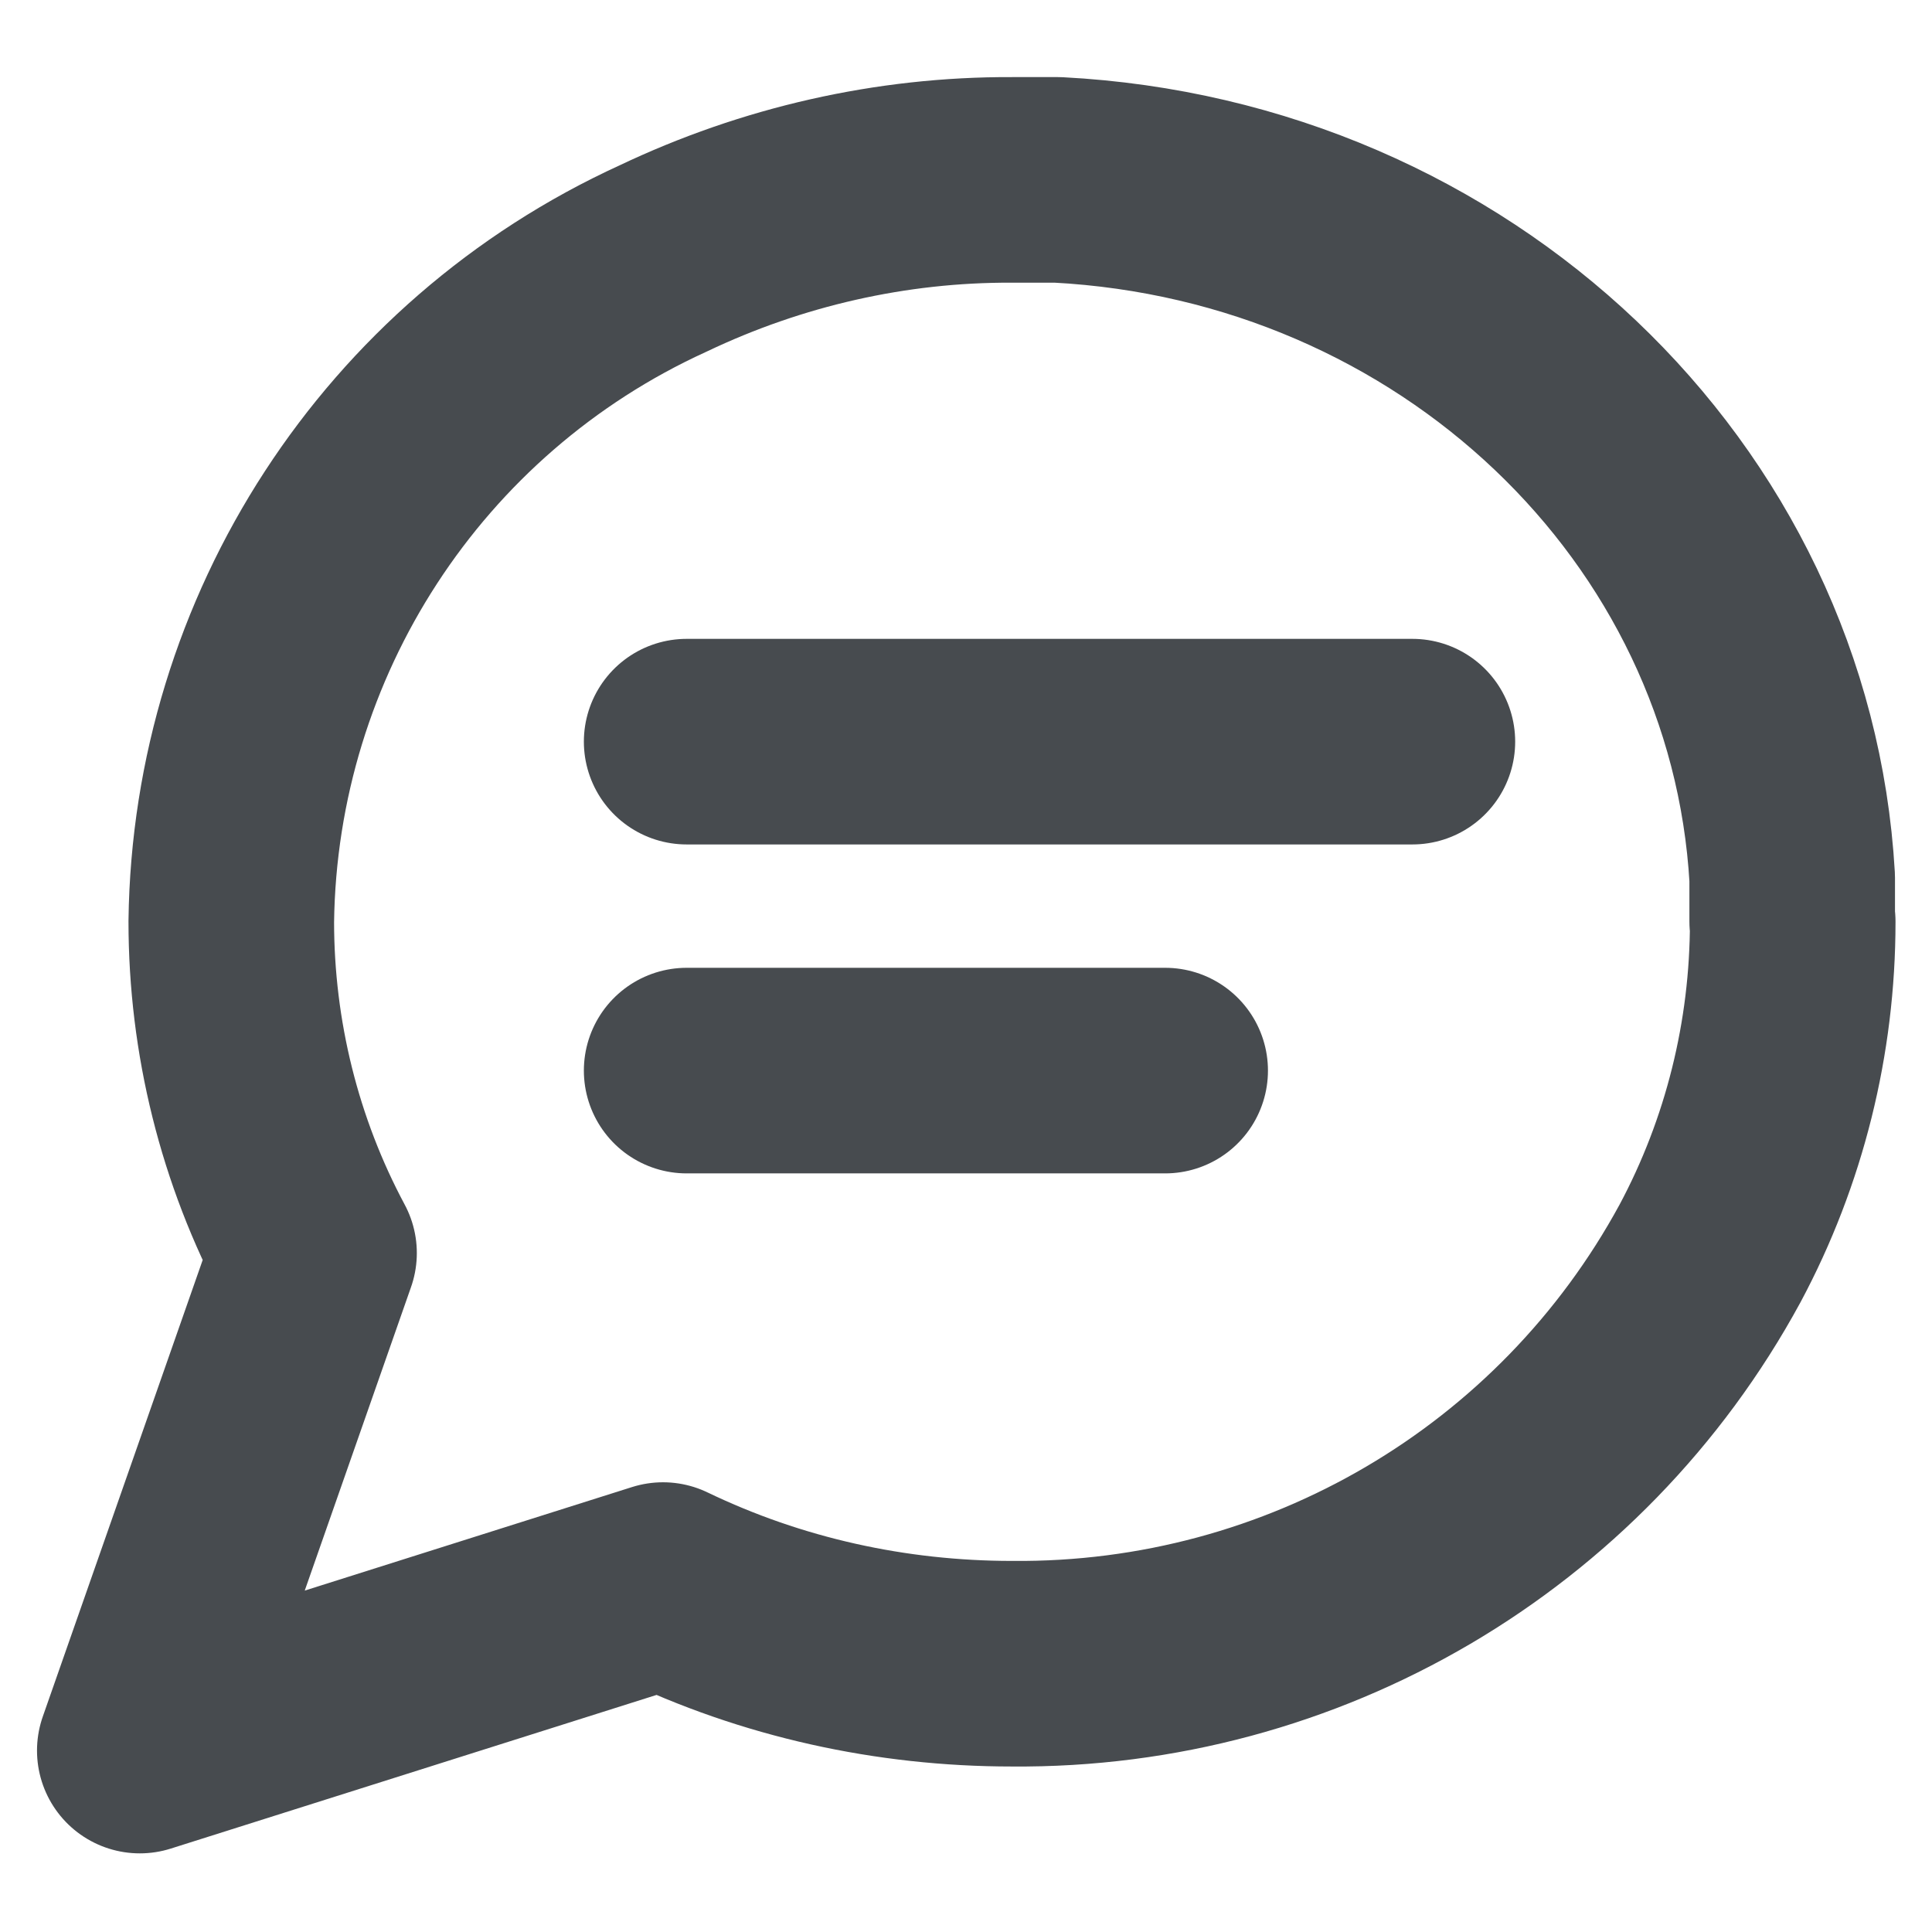 <?xml version="1.0" encoding="UTF-8"?>
<svg id="Ebene_1" xmlns="http://www.w3.org/2000/svg" width="13.26mm" height="13.26mm" version="1.1" viewBox="0 0 37.59 37.59">
  <!-- Generator: Adobe Illustrator 29.1.0, SVG Export Plug-In . SVG Version: 2.1.0 Build 142)  -->
  <defs>
    <style>
      .st0 {
        stroke-linejoin: round;
      }

      .st0, .st1 {
        fill: none;
        stroke: #474b4f;
        stroke-linecap: round;
        stroke-width: 4px;
      }

      .st1 {
        stroke-miterlimit: 4;
      }
    </style>
  </defs>
  <path id="message-circle-2" class="st0" d="M34.88,17.94c0,2.25-.55,4.47-1.61,6.45-2.7,4.97-7.92,8.03-13.58,7.98-2.35,0-4.67-.51-6.79-1.53l-10.18,3.22,3.39-9.68c-1.06-1.98-1.61-4.2-1.61-6.45.07-5.56,3.34-10.59,8.4-12.9,2.12-1.01,4.44-1.54,6.79-1.53h.89c7.71.4,13.87,6.25,14.29,13.58v.85h.01Z"/>
  <line id="Linie_108" class="st1" x1="27.48" y1="14.43" x2="13.36" y2="14.43"/>
  <line id="Linie_108-2" class="st1" x1="22.67" y1="20.83" x2="13.36" y2="20.83"/>
</svg>